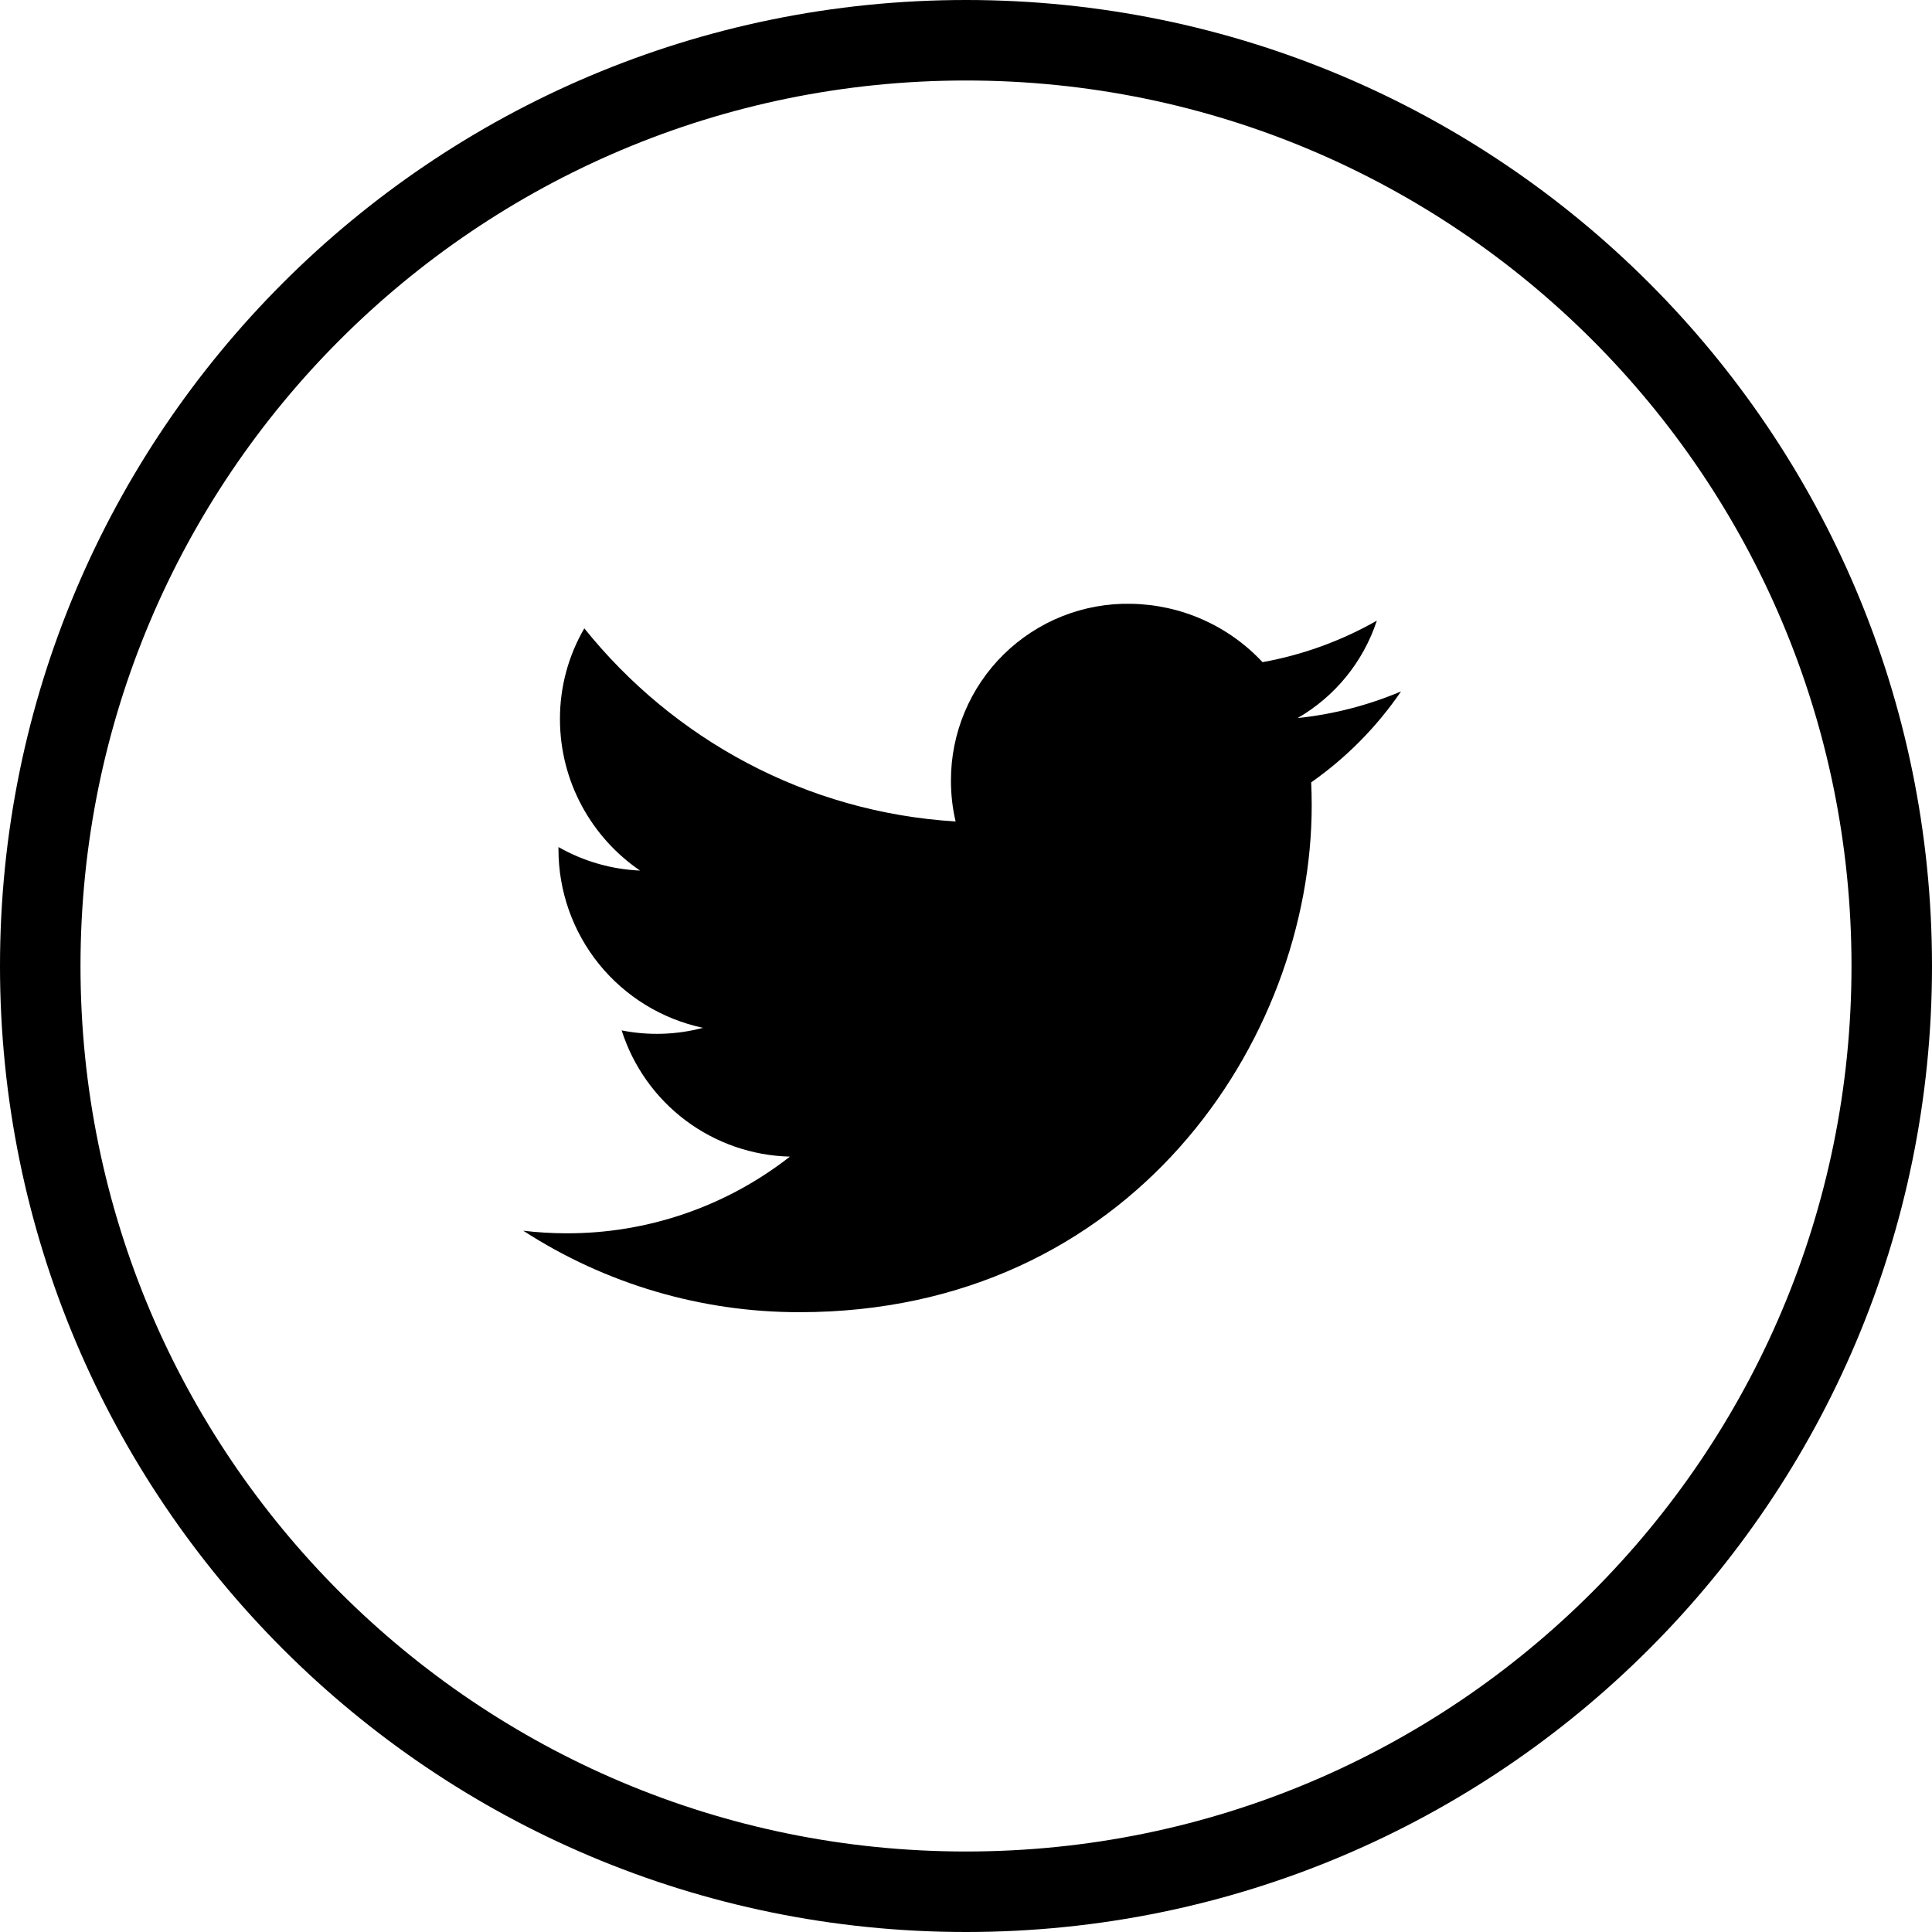 <svg width="48" height="48" viewBox="0 0 48 48" fill="none" xmlns="http://www.w3.org/2000/svg">
<g clip-path="url(#clip0_1_1036)">
<path d="M24 47C36.703 47 47 36.703 47 24C47 11.297 36.703 1 24 1C11.297 1 1 11.297 1 24C1 36.703 11.297 47 24 47Z" stroke="black" stroke-width="2"/>
<path d="M32.589 20.01C32.589 19.818 32.585 19.627 32.576 19.438C33.45 18.825 34.206 18.059 34.809 17.178C33.99 17.524 33.124 17.748 32.239 17.84C33.17 17.303 33.871 16.441 34.207 15.42C33.326 15.922 32.365 16.271 31.367 16.451C30.948 16.002 30.443 15.642 29.881 15.393C29.32 15.144 28.714 15.011 28.1 15.001C27.516 14.989 26.936 15.094 26.393 15.309C25.851 15.525 25.357 15.846 24.94 16.255C24.523 16.664 24.192 17.152 23.967 17.691C23.741 18.229 23.625 18.807 23.626 19.391C23.626 19.741 23.664 20.081 23.742 20.409C20.021 20.183 16.723 18.359 14.517 15.611C14.119 16.295 13.91 17.073 13.912 17.864C13.912 19.424 14.702 20.811 15.902 21.629C15.19 21.599 14.495 21.398 13.875 21.045V21.102C13.875 22.14 14.231 23.148 14.884 23.955C15.538 24.762 16.449 25.32 17.465 25.536C16.805 25.711 16.114 25.733 15.445 25.6C15.729 26.492 16.284 27.274 17.033 27.836C17.783 28.399 18.689 28.713 19.625 28.736C18.039 29.977 16.082 30.648 14.068 30.641C13.707 30.641 13.35 30.618 13 30.577C15.043 31.9 17.426 32.603 19.86 32.601C28.089 32.603 32.589 25.861 32.589 20.011V20.01Z" fill="black"/>
</g>
<defs>
<clipPath id="clip0_1_1036">
<rect width="48" height="48" fill="white"/>
</clipPath>
</defs>
</svg>
